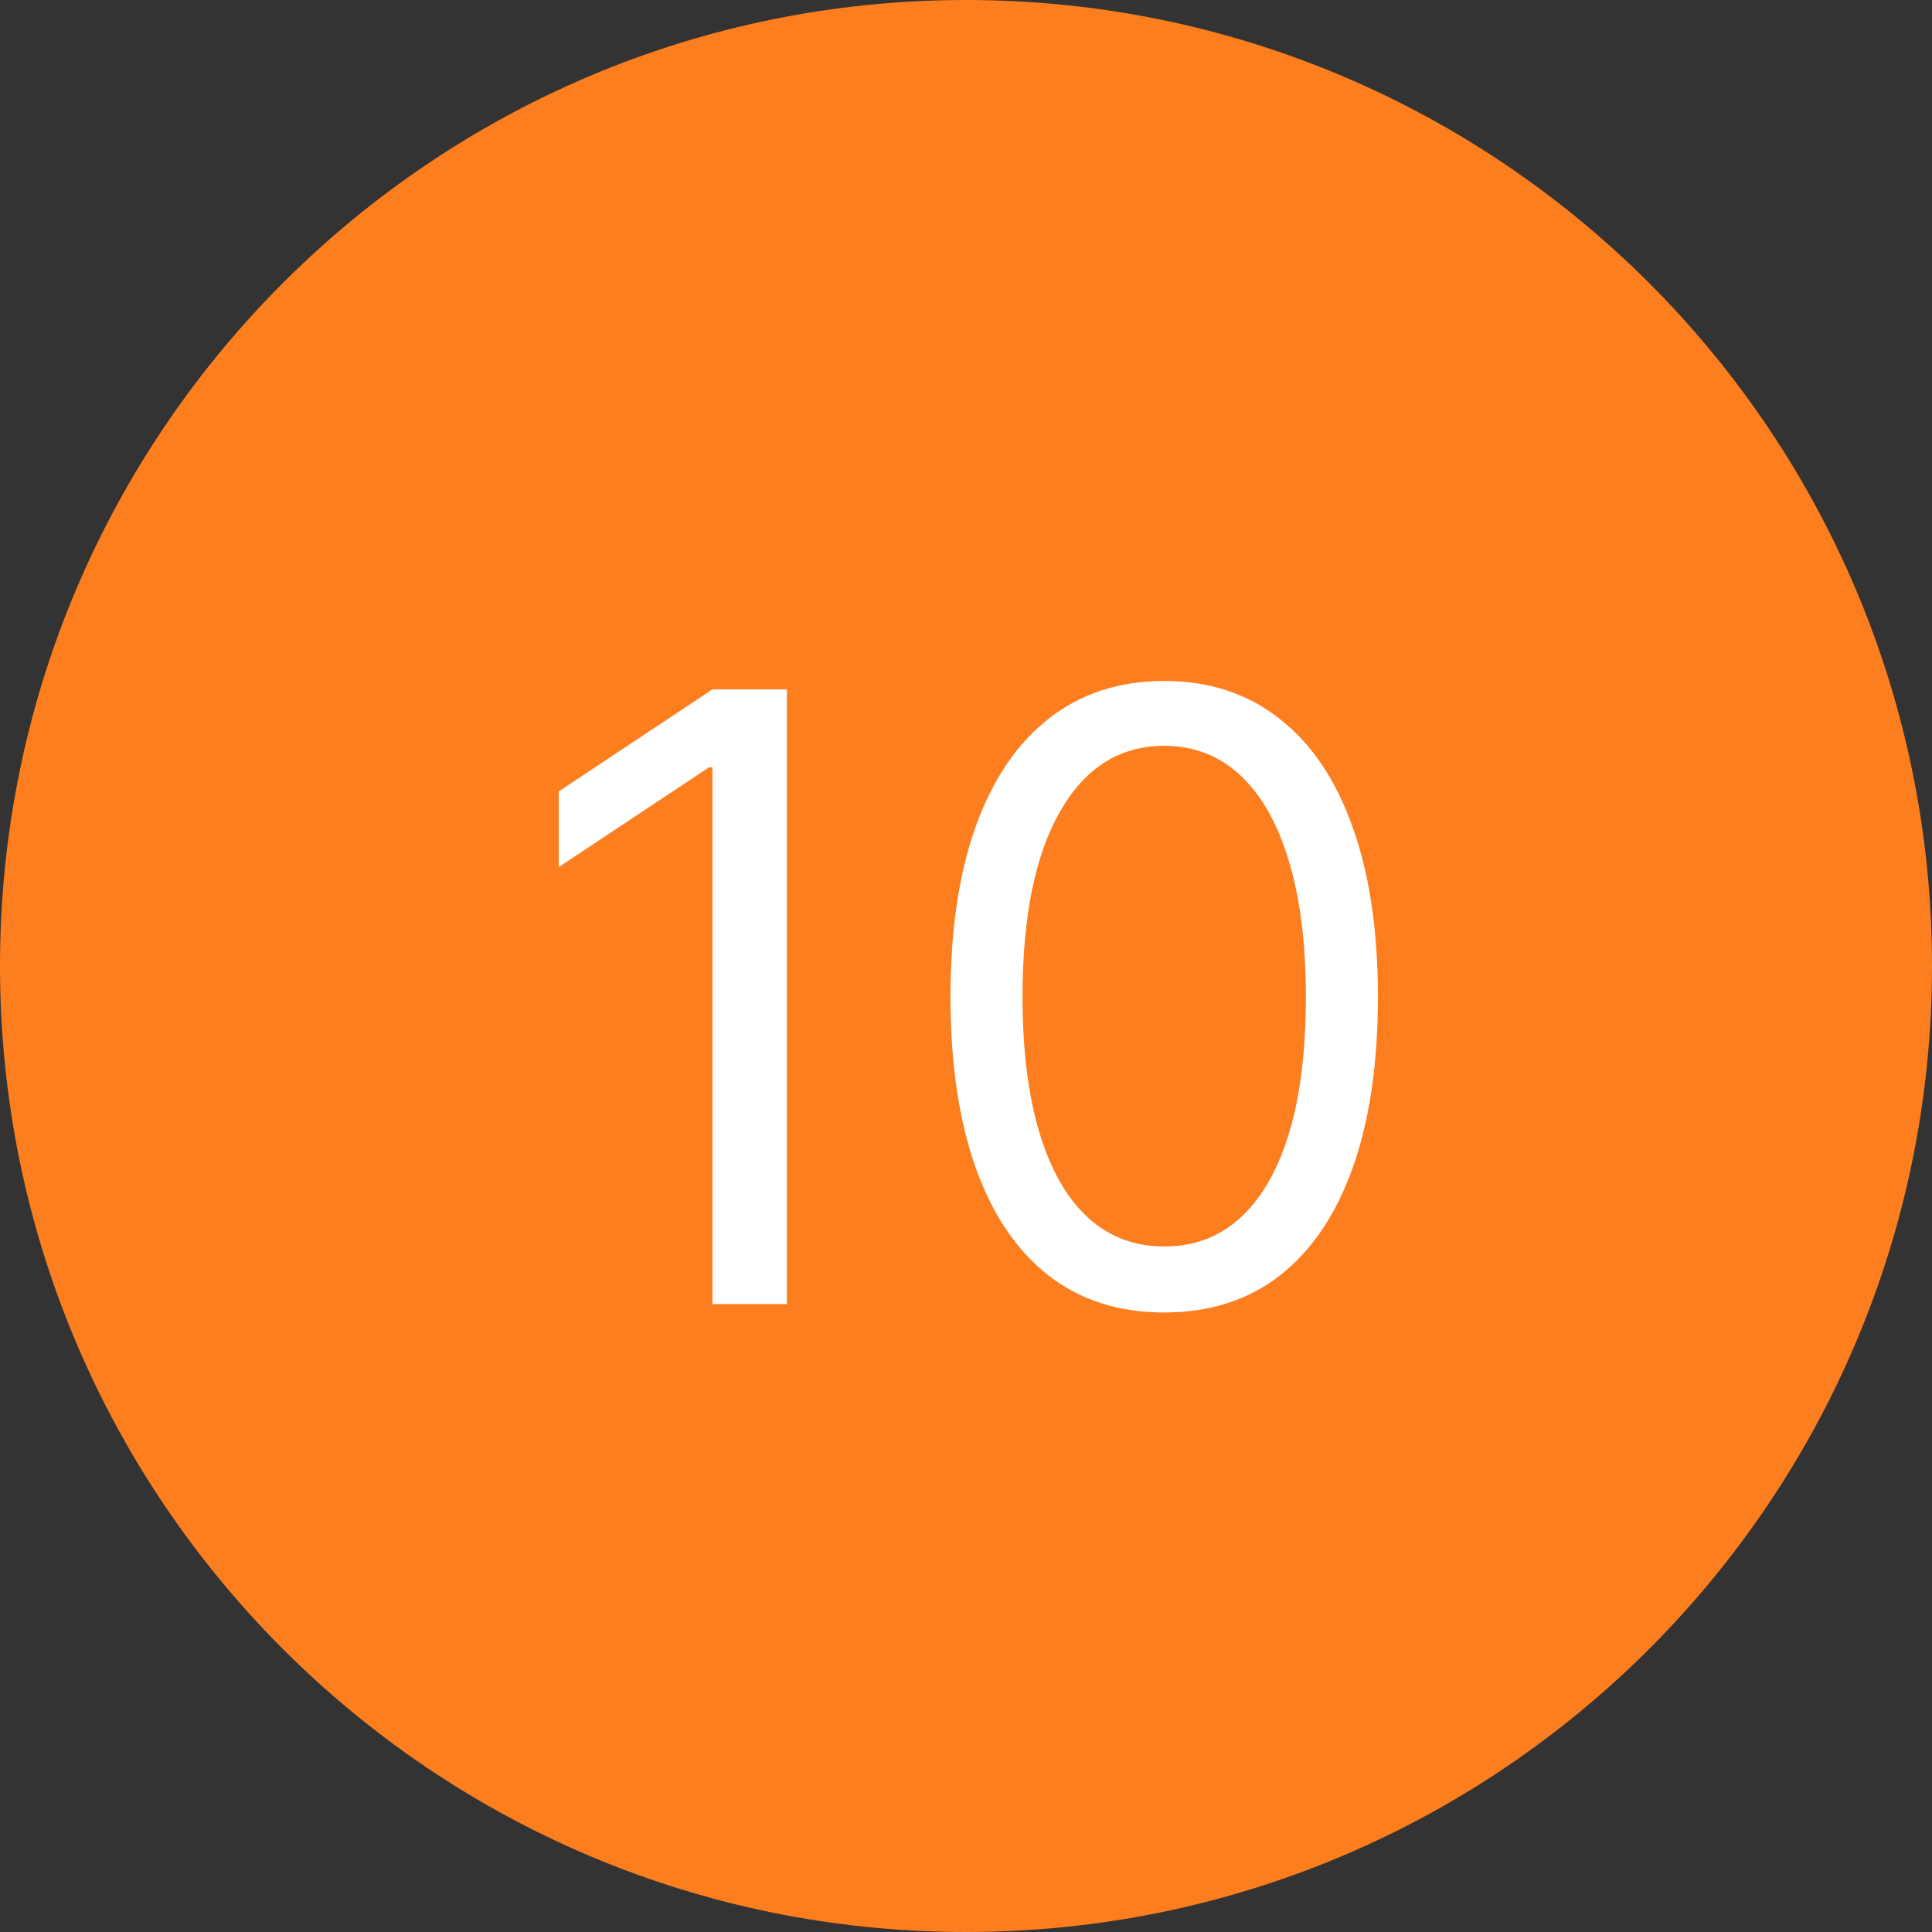 <svg width="80" height="80" viewBox="0 0 80 80" fill="none" xmlns="http://www.w3.org/2000/svg">
<rect x="0" y="0" width="80" height="80" fill="#333333" stroke="none"/>
<g clip-path="url(#clip0_0_1)">
<path d="M40 80C62.091 80 80 62.091 80 40C80 17.909 62.091 0 40 0C17.909 0 0 17.909 0 40C0 62.091 17.909 80 40 80Z" fill="#FD7E1E"/>
<path d="M40.062 11L41.291 14.82H45.271L42.052 17.18L43.281 21L40.062 18.638L36.843 21L38.073 17.18L34.852 14.82H38.832L40.062 11Z" fill="#FD7E1E"/>
<path d="M52.667 15.11L53.896 18.93H57.874L54.656 21.291L55.885 25.11L52.667 22.748L49.449 25.11L50.678 21.291L47.46 18.93H51.439L52.667 15.11Z" fill="#FD7E1E"/>
<path d="M61.269 23.677L62.498 27.497H66.477L63.258 29.858L64.488 33.677L61.269 31.317L58.05 33.677L59.28 29.858L56.06 27.497H60.039L61.269 23.677Z" fill="#FD7E1E"/>
<path d="M61.475 47.321L62.703 51.142H66.683L63.463 53.502L64.694 57.321L61.475 54.961L58.255 57.321L59.485 53.502L56.266 51.142H60.245L61.475 47.321Z" fill="#FD7E1E"/>
<path d="M19.164 23.677L20.393 27.497H24.371L21.153 29.858L22.382 33.677L19.164 31.317L15.945 33.677L17.174 29.858L13.956 27.497H17.935L19.164 23.677Z" fill="#FD7E1E"/>
<path d="M63.263 35.999L64.492 39.819H68.471L65.252 42.179L66.482 45.999L63.263 43.64L60.044 45.999L61.275 42.179L58.055 39.819H62.033L63.263 35.999Z" fill="#FD7E1E"/>
<path d="M17.209 35.999L18.437 39.819H22.416L19.197 42.179L20.427 45.999L17.209 43.64L13.989 45.999L15.219 42.179L12 39.819H15.979L17.209 35.999Z" fill="#FD7E1E"/>
<path d="M18.887 47.321L20.115 51.142H24.094L20.875 53.502L22.104 57.321L18.887 54.961L15.667 57.321L16.897 53.502L13.678 51.142H17.657L18.887 47.321Z" fill="#FD7E1E"/>
<path d="M53.039 56.254L54.268 60.074H58.247L55.027 62.435L56.258 66.254L53.039 63.894L49.82 66.254L51.05 62.435L47.831 60.074H51.81L53.039 56.254Z" fill="#FD7E1E"/>
<path d="M27.86 15.11L29.089 18.93H33.068L29.849 21.291L31.079 25.11L27.86 22.748L24.643 25.11L25.872 21.291L22.653 18.93H26.631L27.86 15.11Z" fill="#FD7E1E"/>
<path d="M26.929 56.097L28.158 59.918H32.137L28.918 62.277L30.148 66.097L26.929 63.738L23.71 66.097L24.94 62.277L21.721 59.918H25.699L26.929 56.097Z" fill="#FD7E1E"/>
<path d="M32.584 28.546V54H29.501V31.777H29.352L23.138 35.903V32.771L29.501 28.546H32.584ZM48.207 54.348C46.334 54.348 44.739 53.838 43.422 52.819C42.104 51.792 41.098 50.304 40.402 48.357C39.706 46.402 39.358 44.04 39.358 41.273C39.358 38.522 39.706 36.173 40.402 34.225C41.106 32.27 42.117 30.779 43.434 29.751C44.76 28.715 46.351 28.197 48.207 28.197C50.063 28.197 51.65 28.715 52.967 29.751C54.293 30.779 55.304 32.27 56 34.225C56.704 36.173 57.056 38.522 57.056 41.273C57.056 44.04 56.709 46.402 56.012 48.357C55.316 50.304 54.31 51.792 52.992 52.819C51.675 53.838 50.08 54.348 48.207 54.348ZM48.207 51.614C50.063 51.614 51.505 50.719 52.532 48.929C53.56 47.139 54.074 44.587 54.074 41.273C54.074 39.069 53.837 37.192 53.365 35.642C52.901 34.093 52.23 32.912 51.352 32.1C50.481 31.288 49.433 30.882 48.207 30.882C46.367 30.882 44.93 31.789 43.894 33.604C42.858 35.41 42.341 37.967 42.341 41.273C42.341 43.477 42.573 45.349 43.037 46.891C43.501 48.432 44.168 49.604 45.038 50.408C45.916 51.212 46.972 51.614 48.207 51.614Z" fill="white"/>
</g>
<defs>
<clipPath id="clip0_0_1">
<rect width="80" height="80" fill="white"/>
</clipPath>
</defs>
</svg>
